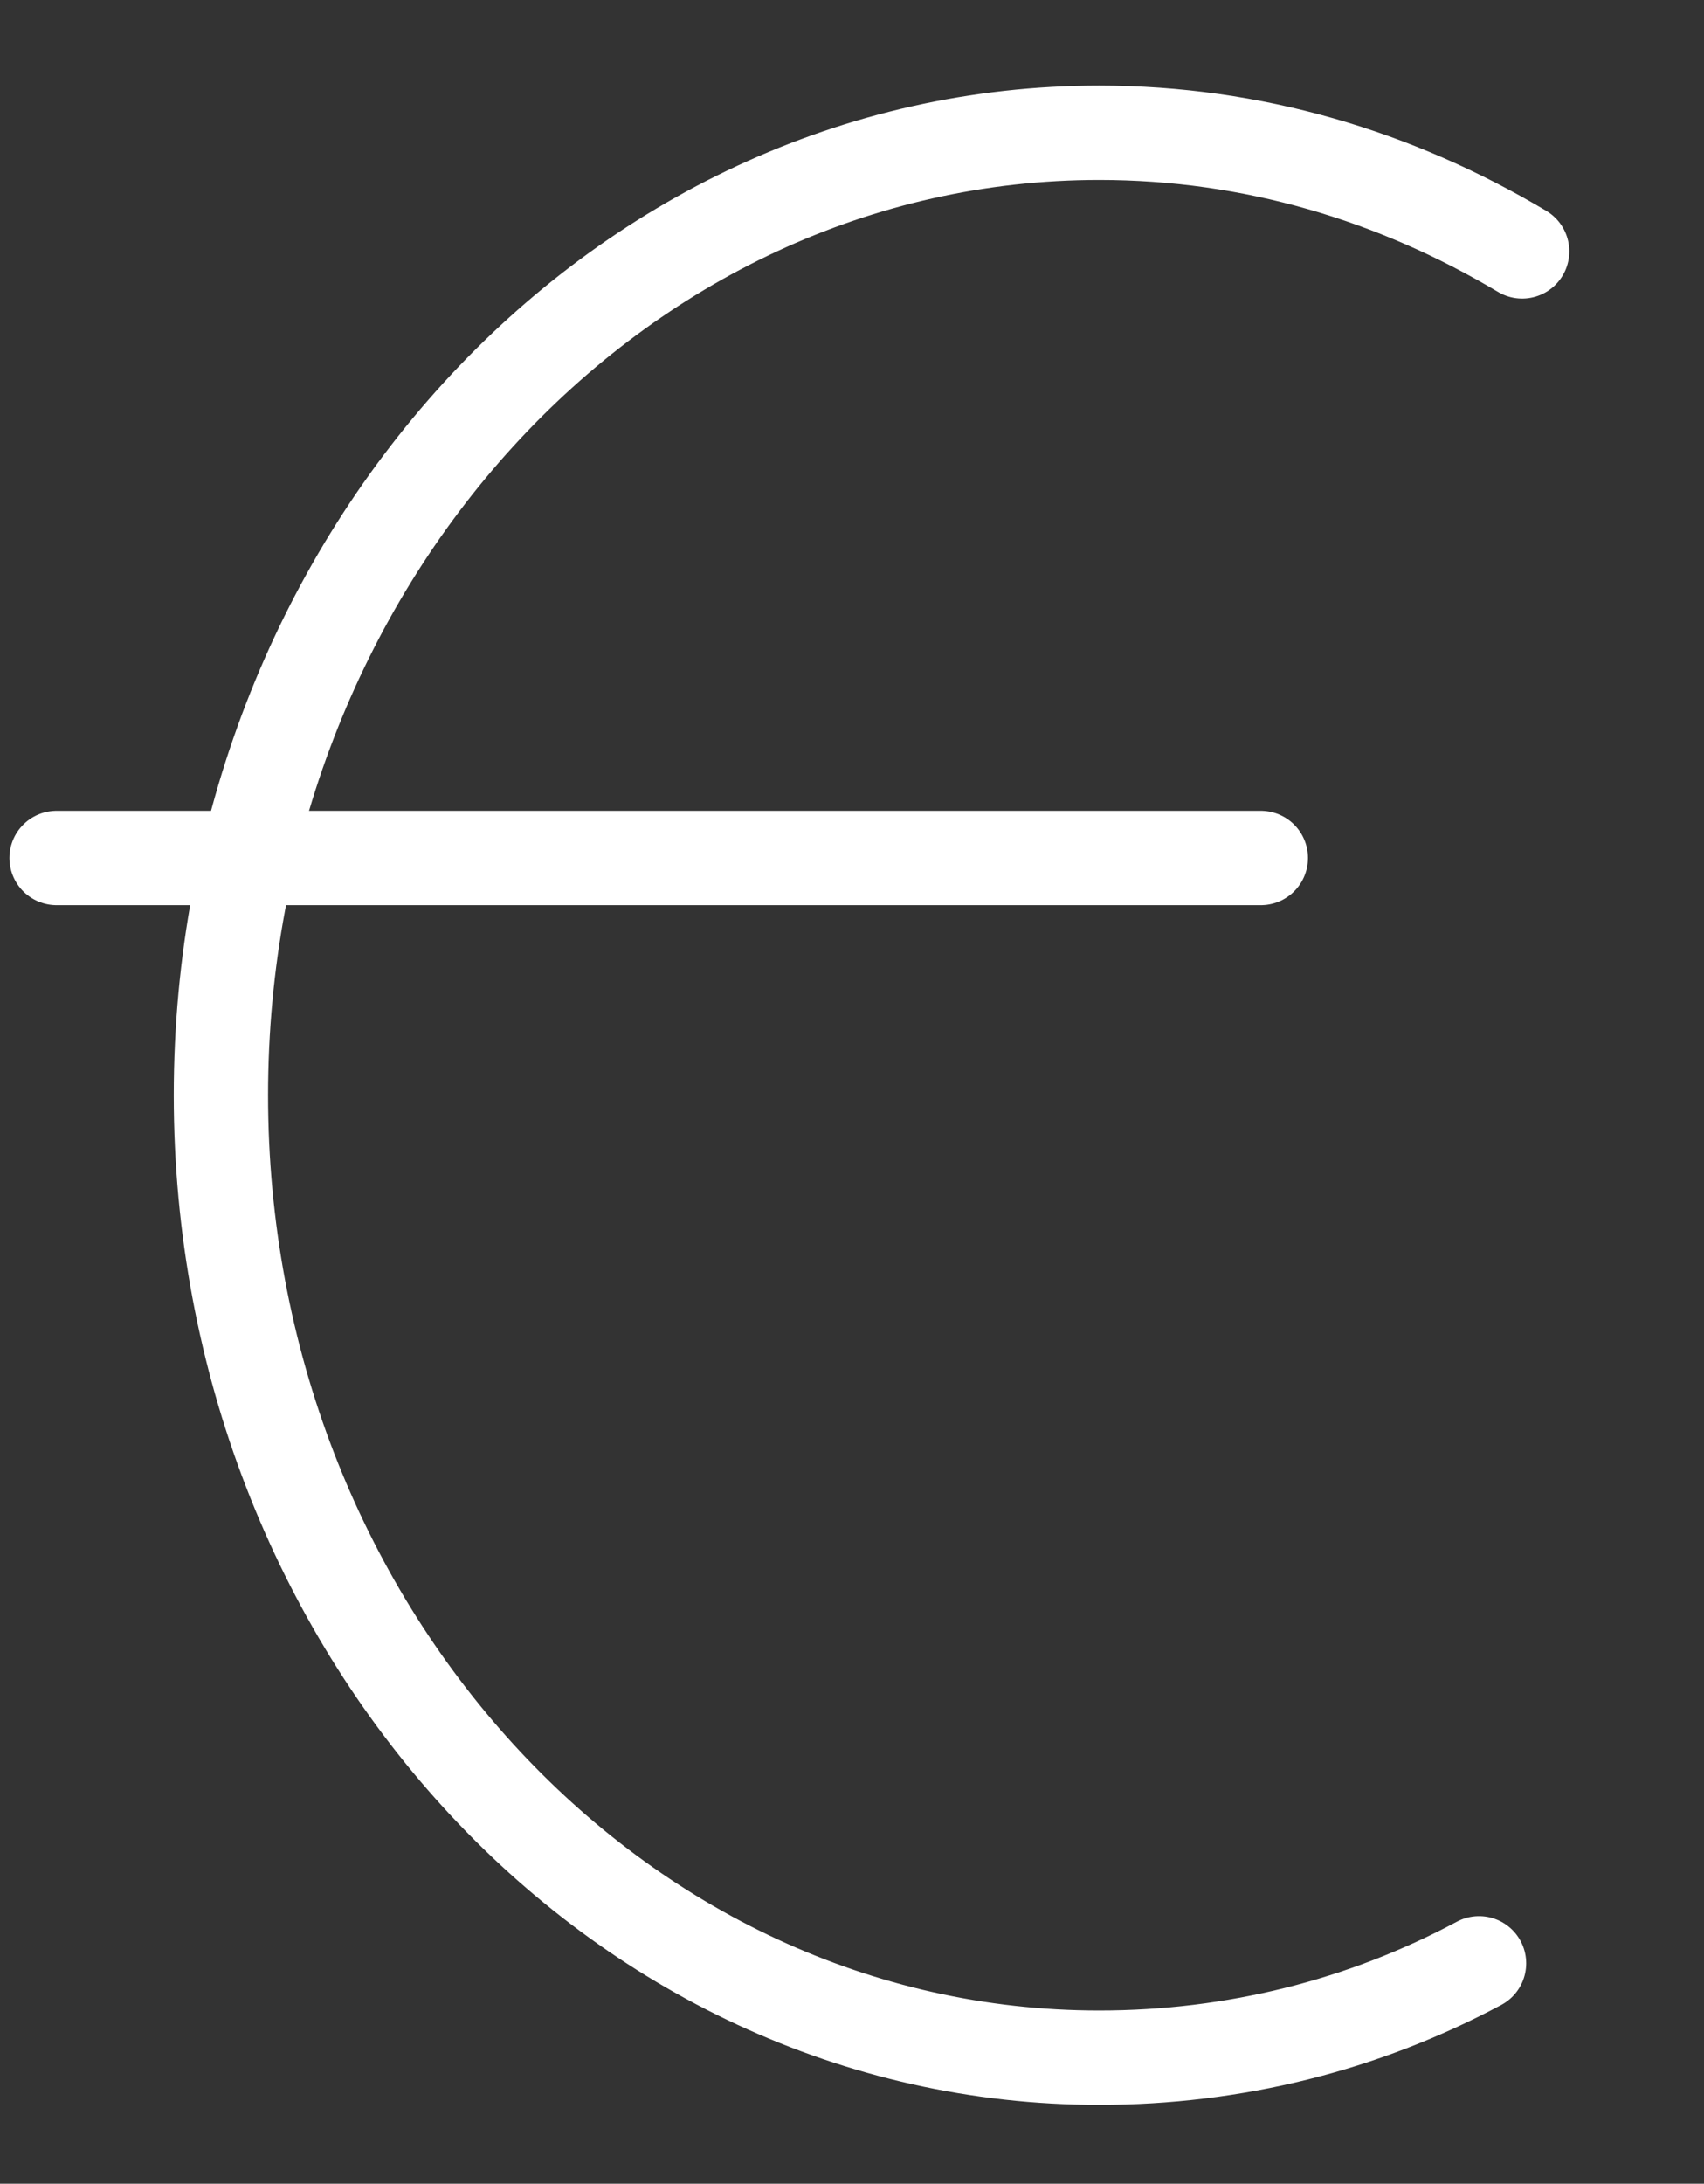<svg xmlns:x="http://ns.adobe.com/Extensibility/1.0/" xmlns:i="http://ns.adobe.com/AdobeIllustrator/10.0/" xmlns:graph="http://ns.adobe.com/Graphs/1.0/" xmlns="http://www.w3.org/2000/svg" xmlns:xlink="http://www.w3.org/1999/xlink" version="1.1" style="enable-background:new 0 0 170 268.7;" xml:space="preserve" width="63.25" height="81"><rect width="100%" height="100%" fill="#333333" stroke="none"/><rect id="backgroundrect" width="100%" height="100%" x="0" y="0" fill="none" stroke="none" class="selected" style=""/>
<style type="text/css">
	.st0{display:none;fill:none;stroke:#B0B0B0;stroke-width:1.661;stroke-miterlimit:10;}
	.st1{display:none;fill:#ECECEC;}
	.st2{display:none;fill:#E1261D;}
	.st3{fill:none;stroke:#FFFFFF;stroke-width:3.5;stroke-linecap:round;stroke-linejoin:round;stroke-miterlimit:10;}
</style>





<g class="currentLayer" style=""><title>Layer 1</title><line id="XMLID_579_" class="st0" x1="84.9" y1="0" x2="84.9" y2="222.5"/><circle id="XMLID_577_" class="st1" cx="84.9" cy="183.1" r="0"/><circle id="XMLID_576_" class="st2" cx="84.9" cy="183.1" r="0"/><path id="XMLID_574_" class="st3" d="M54.9,72.825 c-4.3,2.3 -9.1,3.5 -14.1,3.5 c-18,0 -32.6,-16 -32.6,-35.7 s14.6,-35.7 32.6,-35.7 c5.7,0 11,1.6 15.7,4.4 "/><line id="XMLID_573_" class="st3" x1="2.1" y1="31.825" x2="46.8" y2="31.825"/></g></svg>